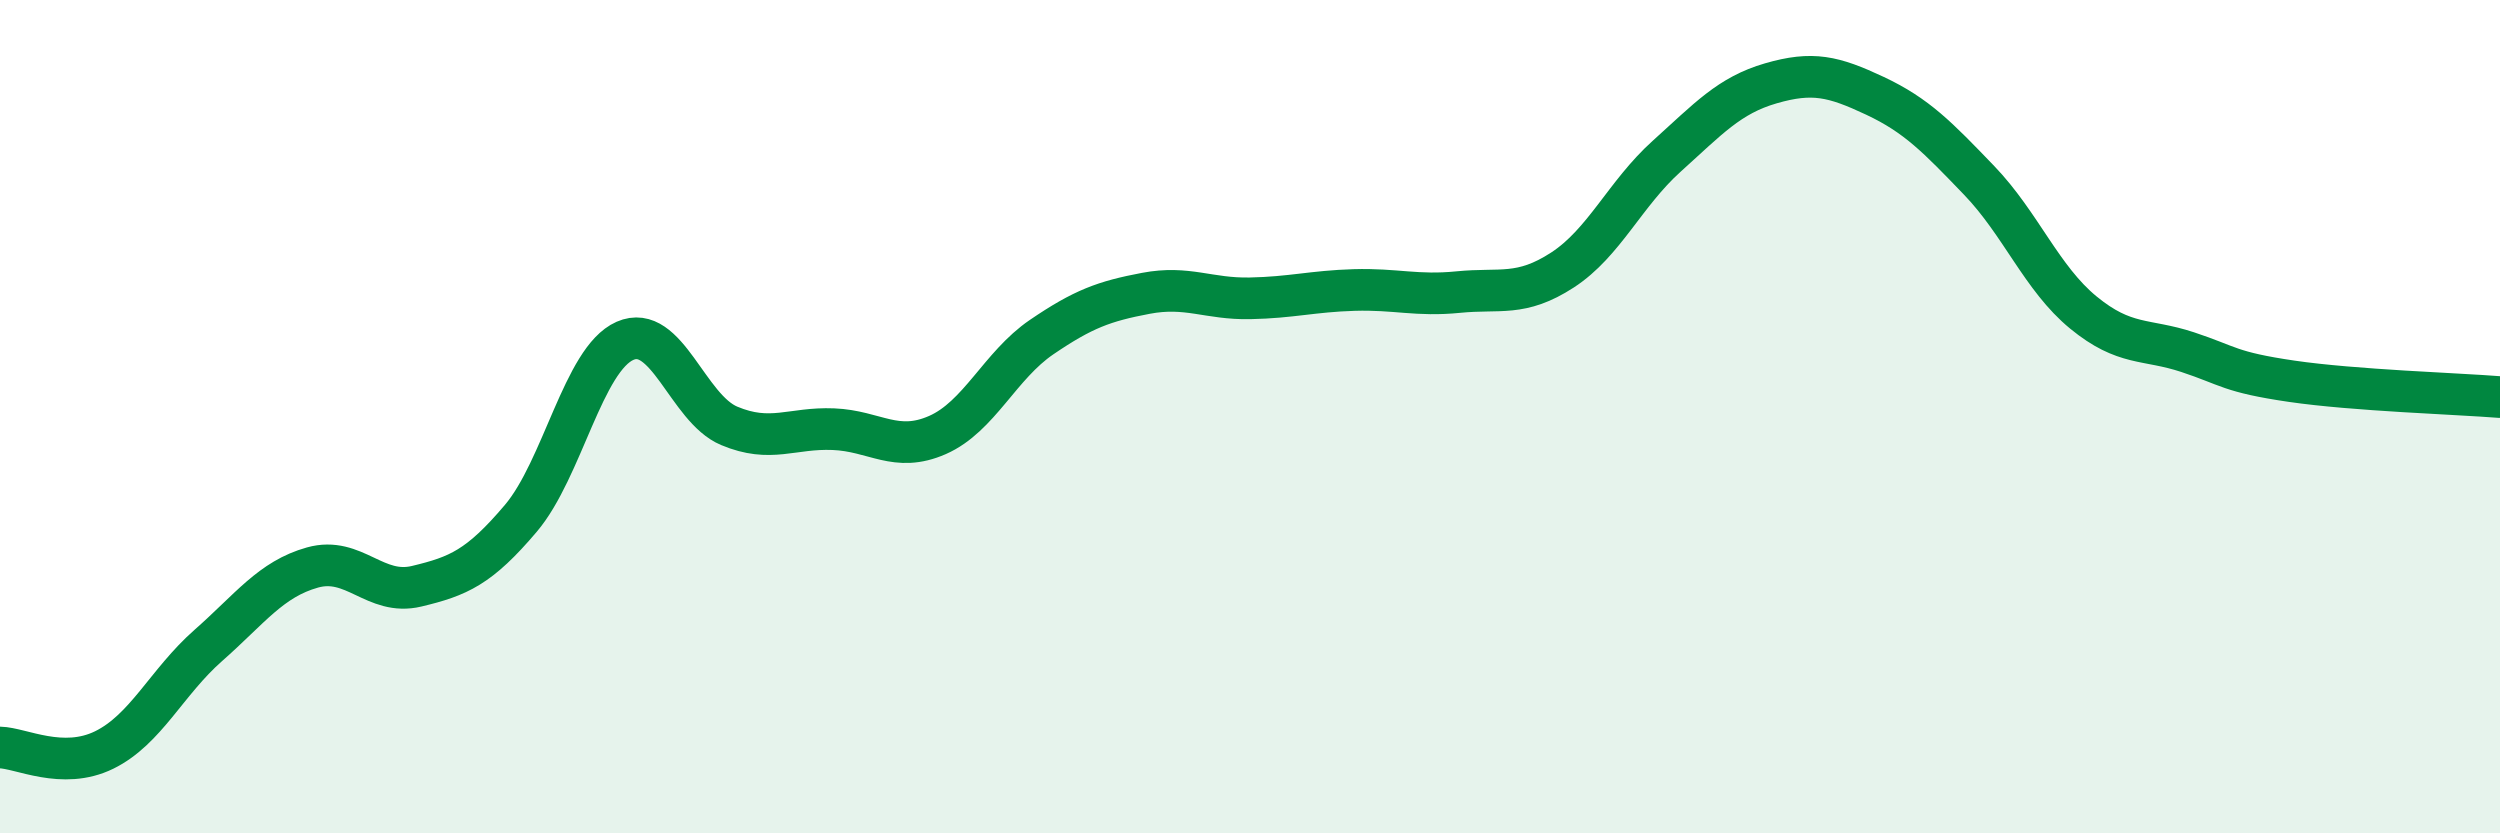 
    <svg width="60" height="20" viewBox="0 0 60 20" xmlns="http://www.w3.org/2000/svg">
      <path
        d="M 0,17.94 C 0.5,17.95 1.5,18.49 2.5,18 C 3.5,17.51 4,16.37 5,15.49 C 6,14.61 6.5,13.9 7.5,13.62 C 8.5,13.34 9,14.31 10,14.07 C 11,13.83 11.5,13.62 12.5,12.44 C 13.5,11.26 14,8.62 15,8.18 C 16,7.74 16.5,9.8 17.5,10.22 C 18.5,10.64 19,10.26 20,10.3 C 21,10.34 21.5,10.88 22.5,10.44 C 23.5,10 24,8.77 25,8.09 C 26,7.41 26.5,7.23 27.5,7.04 C 28.5,6.85 29,7.18 30,7.16 C 31,7.14 31.5,6.99 32.5,6.96 C 33.5,6.93 34,7.11 35,7.01 C 36,6.91 36.5,7.13 37.5,6.48 C 38.5,5.83 39,4.65 40,3.75 C 41,2.85 41.5,2.29 42.5,2 C 43.5,1.71 44,1.83 45,2.3 C 46,2.77 46.5,3.29 47.5,4.33 C 48.5,5.37 49,6.68 50,7.5 C 51,8.32 51.5,8.12 52.5,8.45 C 53.5,8.78 53.5,8.93 55,9.15 C 56.5,9.37 59,9.45 60,9.53L60 20L0 20Z"
        fill="#008740"
        opacity="0.1"
        stroke-linecap="round"
        stroke-linejoin="round"
      />
      <path
        d="M 0,17.94 C 0.5,17.95 1.5,18.49 2.5,18 C 3.5,17.51 4,16.37 5,15.49 C 6,14.61 6.5,13.9 7.5,13.62 C 8.5,13.34 9,14.31 10,14.07 C 11,13.83 11.5,13.62 12.5,12.44 C 13.5,11.26 14,8.62 15,8.18 C 16,7.74 16.5,9.8 17.5,10.22 C 18.5,10.64 19,10.26 20,10.3 C 21,10.34 21.5,10.88 22.5,10.44 C 23.5,10 24,8.77 25,8.09 C 26,7.41 26.5,7.23 27.5,7.04 C 28.5,6.85 29,7.18 30,7.16 C 31,7.14 31.5,6.99 32.5,6.96 C 33.5,6.93 34,7.11 35,7.01 C 36,6.91 36.5,7.13 37.5,6.48 C 38.5,5.83 39,4.65 40,3.75 C 41,2.85 41.5,2.29 42.5,2 C 43.5,1.71 44,1.83 45,2.3 C 46,2.77 46.5,3.29 47.5,4.33 C 48.5,5.37 49,6.68 50,7.5 C 51,8.32 51.5,8.12 52.5,8.45 C 53.5,8.78 53.5,8.93 55,9.15 C 56.5,9.37 59,9.45 60,9.53"
        stroke="#008740"
        stroke-width="1"
        fill="none"
        stroke-linecap="round"
        stroke-linejoin="round"
      />
    </svg>
  